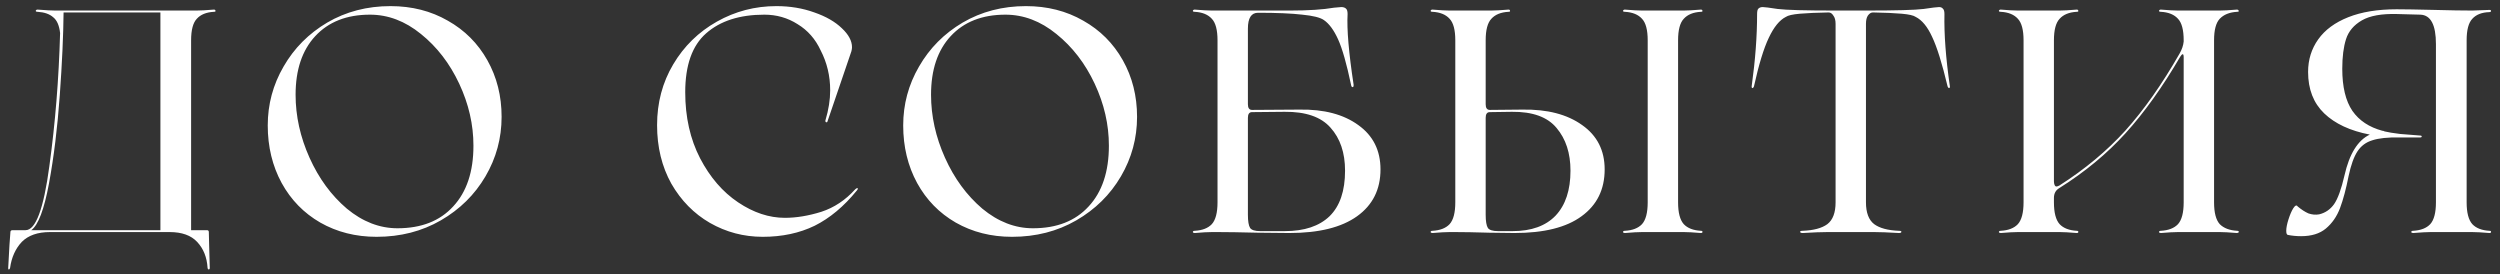 <?xml version="1.0" encoding="UTF-8"?> <svg xmlns="http://www.w3.org/2000/svg" width="237" height="26" viewBox="0 0 237 26" fill="none"><rect x="0" y="0" width="237" height="26" fill="#333333" stroke="none"/> <path d="M20.277 0.91C20.377 0.91 20.427 0.95 20.427 1.03C20.447 1.09 20.397 1.12 20.277 1.12C19.557 1.16 19.017 1.38 18.657 1.78C18.297 2.16 18.117 2.84 18.117 3.82V21.82H19.617C19.737 21.82 19.797 21.88 19.797 22L19.827 23.23L19.887 25.39C19.887 25.49 19.857 25.54 19.797 25.54C19.737 25.56 19.697 25.51 19.677 25.39C19.617 24.39 19.287 23.57 18.687 22.93C18.107 22.31 17.237 22 16.077 22H4.737C3.577 22 2.687 22.31 2.067 22.93C1.467 23.57 1.097 24.39 0.957 25.39C0.937 25.49 0.897 25.54 0.837 25.54C0.797 25.56 0.777 25.52 0.777 25.42L0.897 23.23L0.987 22C0.987 21.88 1.057 21.82 1.197 21.82H2.427C3.387 21.82 4.137 19.8 4.677 15.76C5.237 11.7 5.577 7.49 5.697 3.13C5.617 2.41 5.397 1.91 5.037 1.63C4.697 1.33 4.207 1.16 3.567 1.12C3.447 1.12 3.387 1.09 3.387 1.03C3.407 0.95 3.467 0.91 3.567 0.91C4.347 0.97 4.897 1 5.217 1H18.627C19.007 1 19.557 0.97 20.277 0.91ZM15.207 21.82V1.18H6.027C6.007 3.34 5.887 5.96 5.667 9.04C5.447 12.1 5.107 14.88 4.647 17.38C4.187 19.86 3.627 21.34 2.967 21.82H15.207ZM35.702 22.45C33.722 22.45 31.942 22 30.362 21.1C28.802 20.2 27.582 18.95 26.702 17.35C25.822 15.73 25.382 13.91 25.382 11.89C25.382 9.89 25.882 8.03 26.882 6.31C27.882 4.57 29.262 3.18 31.022 2.14C32.802 1.1 34.802 0.58 37.022 0.58C39.042 0.58 40.852 1.04 42.452 1.96C44.052 2.86 45.302 4.11 46.202 5.71C47.102 7.31 47.552 9.1 47.552 11.08C47.552 13.1 47.042 14.98 46.022 16.72C45.002 18.46 43.592 19.85 41.792 20.89C39.992 21.93 37.962 22.45 35.702 22.45ZM37.682 21.64C39.942 21.64 41.702 20.95 42.962 19.57C44.242 18.19 44.882 16.27 44.882 13.81C44.882 11.81 44.432 9.85 43.532 7.93C42.632 6.01 41.422 4.44 39.902 3.22C38.402 2 36.792 1.39 35.072 1.39C32.872 1.39 31.142 2.07 29.882 3.43C28.642 4.77 28.022 6.62 28.022 8.98C28.022 11 28.462 12.99 29.342 14.95C30.222 16.91 31.402 18.52 32.882 19.78C34.382 21.02 35.982 21.64 37.682 21.64ZM78.46 11.47C78.441 11.57 78.391 11.61 78.311 11.59C78.251 11.55 78.231 11.49 78.251 11.41C78.55 10.41 78.701 9.46 78.701 8.56C78.701 7.2 78.4 5.94 77.8 4.78C77.3 3.7 76.57 2.87 75.611 2.29C74.671 1.69 73.621 1.39 72.46 1.39C70.121 1.39 68.281 1.98 66.941 3.16C65.621 4.32 64.96 6.18 64.96 8.74C64.96 11.1 65.43 13.19 66.371 15.01C67.311 16.81 68.51 18.2 69.971 19.18C71.43 20.16 72.91 20.65 74.41 20.65C75.49 20.65 76.641 20.46 77.861 20.08C79.081 19.68 80.15 18.97 81.07 17.95C81.15 17.87 81.221 17.83 81.281 17.83C81.32 17.83 81.331 17.86 81.311 17.92C81.311 17.96 81.281 18.01 81.221 18.07C80.001 19.57 78.671 20.68 77.231 21.4C75.79 22.1 74.15 22.45 72.311 22.45C70.51 22.45 68.841 22.01 67.3 21.13C65.781 20.25 64.561 19.01 63.641 17.41C62.74 15.79 62.291 13.94 62.291 11.86C62.291 9.74 62.8 7.82 63.821 6.1C64.841 4.38 66.221 3.03 67.96 2.05C69.701 1.07 71.581 0.58 73.6 0.58C74.9 0.58 76.1 0.78 77.201 1.18C78.3 1.56 79.171 2.06 79.811 2.68C80.451 3.28 80.77 3.88 80.77 4.48C80.77 4.58 80.751 4.71 80.71 4.87L78.46 11.47ZM95.943 22.45C93.963 22.45 92.183 22 90.603 21.1C89.043 20.2 87.823 18.95 86.943 17.35C86.063 15.73 85.623 13.91 85.623 11.89C85.623 9.89 86.123 8.03 87.123 6.31C88.123 4.57 89.503 3.18 91.263 2.14C93.043 1.1 95.043 0.58 97.263 0.58C99.283 0.58 101.093 1.04 102.693 1.96C104.293 2.86 105.543 4.11 106.443 5.71C107.343 7.31 107.793 9.1 107.793 11.08C107.793 13.1 107.283 14.98 106.263 16.72C105.243 18.46 103.833 19.85 102.033 20.89C100.233 21.93 98.203 22.45 95.943 22.45ZM97.923 21.64C100.183 21.64 101.943 20.95 103.203 19.57C104.483 18.19 105.123 16.27 105.123 13.81C105.123 11.81 104.673 9.85 103.773 7.93C102.873 6.01 101.663 4.44 100.143 3.22C98.643 2 97.033 1.39 95.313 1.39C93.113 1.39 91.383 2.07 90.123 3.43C88.883 4.77 88.263 6.62 88.263 8.98C88.263 11 88.703 12.99 89.583 14.95C90.463 16.91 91.643 18.52 93.123 19.78C94.623 21.02 96.223 21.64 97.923 21.64ZM123.191 10.39C125.511 10.35 127.371 10.84 128.771 11.86C130.171 12.86 130.871 14.26 130.871 16.06C130.871 17.96 130.131 19.44 128.651 20.5C127.171 21.56 125.031 22.09 122.231 22.09L119.171 22.06C117.611 22.02 116.361 22 115.421 22H114.881C114.521 22 113.981 22.03 113.261 22.09C113.161 22.09 113.101 22.06 113.081 22C113.081 21.92 113.141 21.88 113.261 21.88C113.981 21.84 114.521 21.63 114.881 21.25C115.241 20.85 115.421 20.16 115.421 19.18V3.82C115.421 2.84 115.241 2.16 114.881 1.78C114.521 1.38 113.981 1.16 113.261 1.12C113.141 1.12 113.081 1.09 113.081 1.03C113.101 0.95 113.161 0.91 113.261 0.91C113.981 0.97 114.521 1 114.881 1H122.291C124.031 1 125.421 0.91 126.461 0.73C126.861 0.69 127.091 0.67 127.151 0.67C127.351 0.67 127.501 0.72 127.601 0.82C127.701 0.9 127.751 1.07 127.751 1.33C127.671 2.77 127.861 5 128.321 8.02V8.08C128.321 8.2 128.291 8.26 128.231 8.26C128.151 8.26 128.101 8.19 128.081 8.05C127.661 6.05 127.251 4.61 126.851 3.73C126.451 2.85 126.001 2.24 125.501 1.9C125.161 1.66 124.481 1.49 123.461 1.39C122.441 1.27 121.041 1.21 119.261 1.21C118.621 1.21 118.301 1.71 118.301 2.71V9.88C118.301 10.24 118.431 10.42 118.691 10.42L123.191 10.39ZM121.811 21.91C123.651 21.91 125.061 21.44 126.041 20.5C127.021 19.54 127.511 18.1 127.511 16.18C127.511 14.48 127.051 13.12 126.131 12.1C125.231 11.08 123.781 10.58 121.781 10.6L118.691 10.63C118.431 10.63 118.301 10.81 118.301 11.17V20.35C118.301 20.97 118.371 21.39 118.511 21.61C118.651 21.81 118.971 21.91 119.471 21.91H121.811ZM144.322 10.39C146.682 10.35 148.572 10.84 149.992 11.86C151.412 12.86 152.122 14.26 152.122 16.06C152.122 17.96 151.392 19.44 149.932 20.5C148.492 21.56 146.372 22.09 143.572 22.09L141.172 22.06C139.852 22.02 138.772 22 137.932 22H137.422C137.062 22 136.522 22.03 135.802 22.09C135.702 22.09 135.642 22.06 135.622 22C135.622 21.92 135.682 21.88 135.802 21.88C136.522 21.84 137.062 21.63 137.422 21.25C137.782 20.85 137.962 20.16 137.962 19.18V3.82C137.962 2.84 137.782 2.16 137.422 1.78C137.062 1.38 136.522 1.16 135.802 1.12C135.682 1.12 135.622 1.09 135.622 1.03C135.642 0.95 135.702 0.91 135.802 0.91C136.522 0.97 137.062 1 137.422 1H141.352C141.732 1 142.282 0.97 143.002 0.91C143.102 0.91 143.152 0.95 143.152 1.03C143.172 1.09 143.122 1.12 143.002 1.12C142.282 1.16 141.742 1.38 141.382 1.78C141.022 2.16 140.842 2.84 140.842 3.82V9.88C140.842 10.24 140.972 10.42 141.232 10.42L144.322 10.39ZM143.392 21.91C145.172 21.91 146.532 21.42 147.472 20.44C148.412 19.44 148.882 18.02 148.882 16.18C148.882 14.52 148.442 13.17 147.562 12.13C146.702 11.09 145.292 10.58 143.332 10.6L141.232 10.63C140.972 10.63 140.842 10.81 140.842 11.17V20.35C140.842 20.97 140.912 21.39 141.052 21.61C141.192 21.81 141.512 21.91 142.012 21.91H143.392ZM156.202 3.82C156.202 2.84 156.022 2.16 155.662 1.78C155.302 1.38 154.762 1.16 154.042 1.12C153.922 1.12 153.862 1.09 153.862 1.03C153.882 0.95 153.942 0.91 154.042 0.91C154.762 0.97 155.302 1 155.662 1H159.622C159.982 1 160.522 0.97 161.242 0.91C161.342 0.91 161.392 0.95 161.392 1.03C161.412 1.09 161.362 1.12 161.242 1.12C160.522 1.16 159.982 1.38 159.622 1.78C159.262 2.16 159.082 2.84 159.082 3.82V19.18C159.082 20.16 159.262 20.85 159.622 21.25C159.982 21.63 160.522 21.84 161.242 21.88C161.362 21.88 161.412 21.92 161.392 22C161.392 22.06 161.342 22.09 161.242 22.09C160.522 22.03 159.982 22 159.622 22H155.662C155.302 22 154.762 22.03 154.042 22.09C153.942 22.09 153.882 22.06 153.862 22C153.862 21.92 153.922 21.88 154.042 21.88C154.762 21.84 155.302 21.63 155.662 21.25C156.022 20.85 156.202 20.16 156.202 19.18V3.82ZM184.843 8.14C184.863 8.26 184.843 8.33 184.783 8.35C184.723 8.35 184.673 8.3 184.633 8.2C184.113 6.02 183.623 4.45 183.163 3.49C182.723 2.53 182.203 1.9 181.603 1.6C181.403 1.46 180.963 1.36 180.283 1.3C179.603 1.24 178.693 1.2 177.553 1.18C177.373 1.18 177.213 1.28 177.073 1.48C176.953 1.66 176.893 1.92 176.893 2.26V19.18C176.893 20.16 177.153 20.85 177.673 21.25C178.193 21.63 178.973 21.84 180.013 21.88C180.173 21.88 180.253 21.91 180.253 21.97C180.253 22.05 180.173 22.09 180.013 22.09C178.993 22.03 178.213 22 177.673 22H173.233C172.693 22 171.913 22.03 170.893 22.09C170.733 22.09 170.653 22.05 170.653 21.97C170.653 21.91 170.733 21.88 170.893 21.88C171.933 21.84 172.713 21.63 173.233 21.25C173.753 20.85 174.013 20.16 174.013 19.18V2.26C174.013 1.92 173.943 1.66 173.803 1.48C173.683 1.28 173.533 1.18 173.353 1.18C172.213 1.2 171.303 1.24 170.623 1.3C169.943 1.36 169.503 1.46 169.303 1.6C168.703 1.9 168.163 2.56 167.683 3.58C167.203 4.58 166.733 6.12 166.273 8.2C166.233 8.3 166.183 8.35 166.123 8.35C166.063 8.33 166.043 8.26 166.063 8.14C166.403 5.7 166.573 3.43 166.573 1.33C166.573 1.07 166.613 0.9 166.693 0.82C166.793 0.72 166.933 0.67 167.113 0.67C167.273 0.67 167.743 0.73 168.523 0.85C169.323 0.95 171.153 1 174.013 1H176.893C179.733 1 181.553 0.95 182.353 0.85C183.153 0.73 183.643 0.67 183.823 0.67C183.983 0.67 184.103 0.72 184.183 0.82C184.283 0.9 184.333 1.07 184.333 1.33C184.293 3.25 184.463 5.52 184.843 8.14ZM212.083 21.88C212.203 21.88 212.253 21.92 212.233 22C212.213 22.06 212.153 22.09 212.053 22.09C211.333 22.03 210.793 22 210.433 22H206.473C206.113 22 205.573 22.03 204.853 22.09C204.753 22.09 204.693 22.06 204.673 22C204.673 21.92 204.733 21.88 204.853 21.88C205.573 21.84 206.113 21.63 206.473 21.25C206.833 20.85 207.013 20.16 207.013 19.18V5.44C207.013 5.24 206.983 5.14 206.923 5.14C206.863 5.14 206.783 5.22 206.683 5.38C205.003 8.26 203.273 10.68 201.493 12.64C199.733 14.58 197.643 16.31 195.223 17.83C194.883 18.03 194.713 18.34 194.713 18.76V19.18C194.713 20.16 194.893 20.85 195.253 21.25C195.613 21.63 196.153 21.84 196.873 21.88C196.993 21.88 197.043 21.92 197.023 22C197.023 22.06 196.973 22.09 196.873 22.09C196.153 22.03 195.613 22 195.253 22H191.293C190.933 22 190.393 22.03 189.673 22.09C189.573 22.09 189.513 22.06 189.493 22C189.493 21.92 189.553 21.88 189.673 21.88C190.393 21.84 190.933 21.63 191.293 21.25C191.653 20.85 191.833 20.16 191.833 19.18V3.82C191.833 2.84 191.653 2.16 191.293 1.78C190.933 1.38 190.393 1.16 189.673 1.12C189.553 1.12 189.493 1.09 189.493 1.03C189.513 0.95 189.573 0.91 189.673 0.91C190.393 0.97 190.933 1 191.293 1H195.253C195.613 1 196.153 0.97 196.873 0.91C196.973 0.91 197.023 0.95 197.023 1.03C197.043 1.09 196.993 1.12 196.873 1.12C196.153 1.16 195.613 1.38 195.253 1.78C194.893 2.16 194.713 2.84 194.713 3.82V17.2C194.713 17.32 194.733 17.43 194.773 17.53C194.813 17.63 194.873 17.68 194.953 17.68C195.013 17.68 195.103 17.65 195.223 17.59C197.643 16.05 199.733 14.31 201.493 12.37C203.253 10.41 204.963 7.98 206.623 5.08C206.843 4.7 206.973 4.32 207.013 3.94V3.82C207.013 2.84 206.833 2.16 206.473 1.78C206.113 1.38 205.573 1.16 204.853 1.12C204.733 1.12 204.673 1.09 204.673 1.03C204.693 0.95 204.753 0.91 204.853 0.91C205.573 0.97 206.113 1 206.473 1H210.433C210.793 1 211.333 0.97 212.053 0.91C212.153 0.91 212.213 0.95 212.233 1.03C212.253 1.09 212.203 1.12 212.083 1.12C211.363 1.16 210.813 1.38 210.433 1.78C210.073 2.16 209.893 2.84 209.893 3.82V19.18C209.893 20.16 210.073 20.85 210.433 21.25C210.813 21.63 211.363 21.84 212.083 21.88ZM235.997 21.88C236.117 21.88 236.167 21.92 236.147 22C236.147 22.06 236.097 22.09 235.997 22.09C235.277 22.03 234.727 22 234.347 22H230.417C230.097 22 229.547 22.03 228.767 22.09C228.667 22.09 228.607 22.06 228.587 22C228.587 21.92 228.647 21.88 228.767 21.88C229.487 21.84 230.027 21.63 230.387 21.25C230.747 20.85 230.927 20.16 230.927 19.18V4.18C230.927 2.36 230.437 1.43 229.457 1.39L227.237 1.33C225.777 1.29 224.667 1.49 223.907 1.93C223.147 2.37 222.647 2.96 222.407 3.7C222.167 4.44 222.047 5.38 222.047 6.52C222.047 8.24 222.367 9.57 223.007 10.51C223.647 11.43 224.597 12.06 225.857 12.4H225.917L226.067 12.46C226.387 12.54 226.877 12.62 227.537 12.7L229.427 12.85C229.527 12.85 229.577 12.88 229.577 12.94C229.577 13 229.527 13.03 229.427 13.03H227.477C226.357 13.01 225.497 13.1 224.897 13.3C224.297 13.48 223.827 13.83 223.487 14.35C223.147 14.87 222.867 15.65 222.647 16.69C222.407 17.91 222.137 18.92 221.837 19.72C221.537 20.52 221.087 21.17 220.487 21.67C219.907 22.15 219.127 22.39 218.147 22.39C217.707 22.39 217.287 22.35 216.887 22.27C216.787 22.25 216.737 22.12 216.737 21.88C216.737 21.6 216.807 21.24 216.947 20.8C217.087 20.36 217.237 20.01 217.397 19.75C217.577 19.47 217.717 19.41 217.817 19.57C218.177 19.87 218.517 20.09 218.837 20.23C219.177 20.35 219.517 20.38 219.857 20.32C220.437 20.18 220.907 19.86 221.267 19.36C221.627 18.84 221.957 17.93 222.257 16.63C222.717 14.59 223.517 13.3 224.657 12.76C222.797 12.4 221.357 11.73 220.337 10.75C219.317 9.77 218.807 8.46 218.807 6.82C218.807 5.66 219.127 4.63 219.767 3.73C220.407 2.83 221.357 2.13 222.617 1.63C223.877 1.13 225.407 0.88 227.207 0.88C227.907 0.88 229.097 0.9 230.777 0.94C232.257 0.98 233.457 1 234.377 1L235.997 0.94C236.097 0.94 236.147 0.97 236.147 1.03C236.167 1.09 236.117 1.13 235.997 1.15C235.277 1.17 234.737 1.38 234.377 1.78C234.017 2.16 233.837 2.84 233.837 3.82V19.18C233.837 20.16 234.017 20.85 234.377 21.25C234.737 21.63 235.277 21.84 235.997 21.88Z" fill="white"></path> </svg> 
